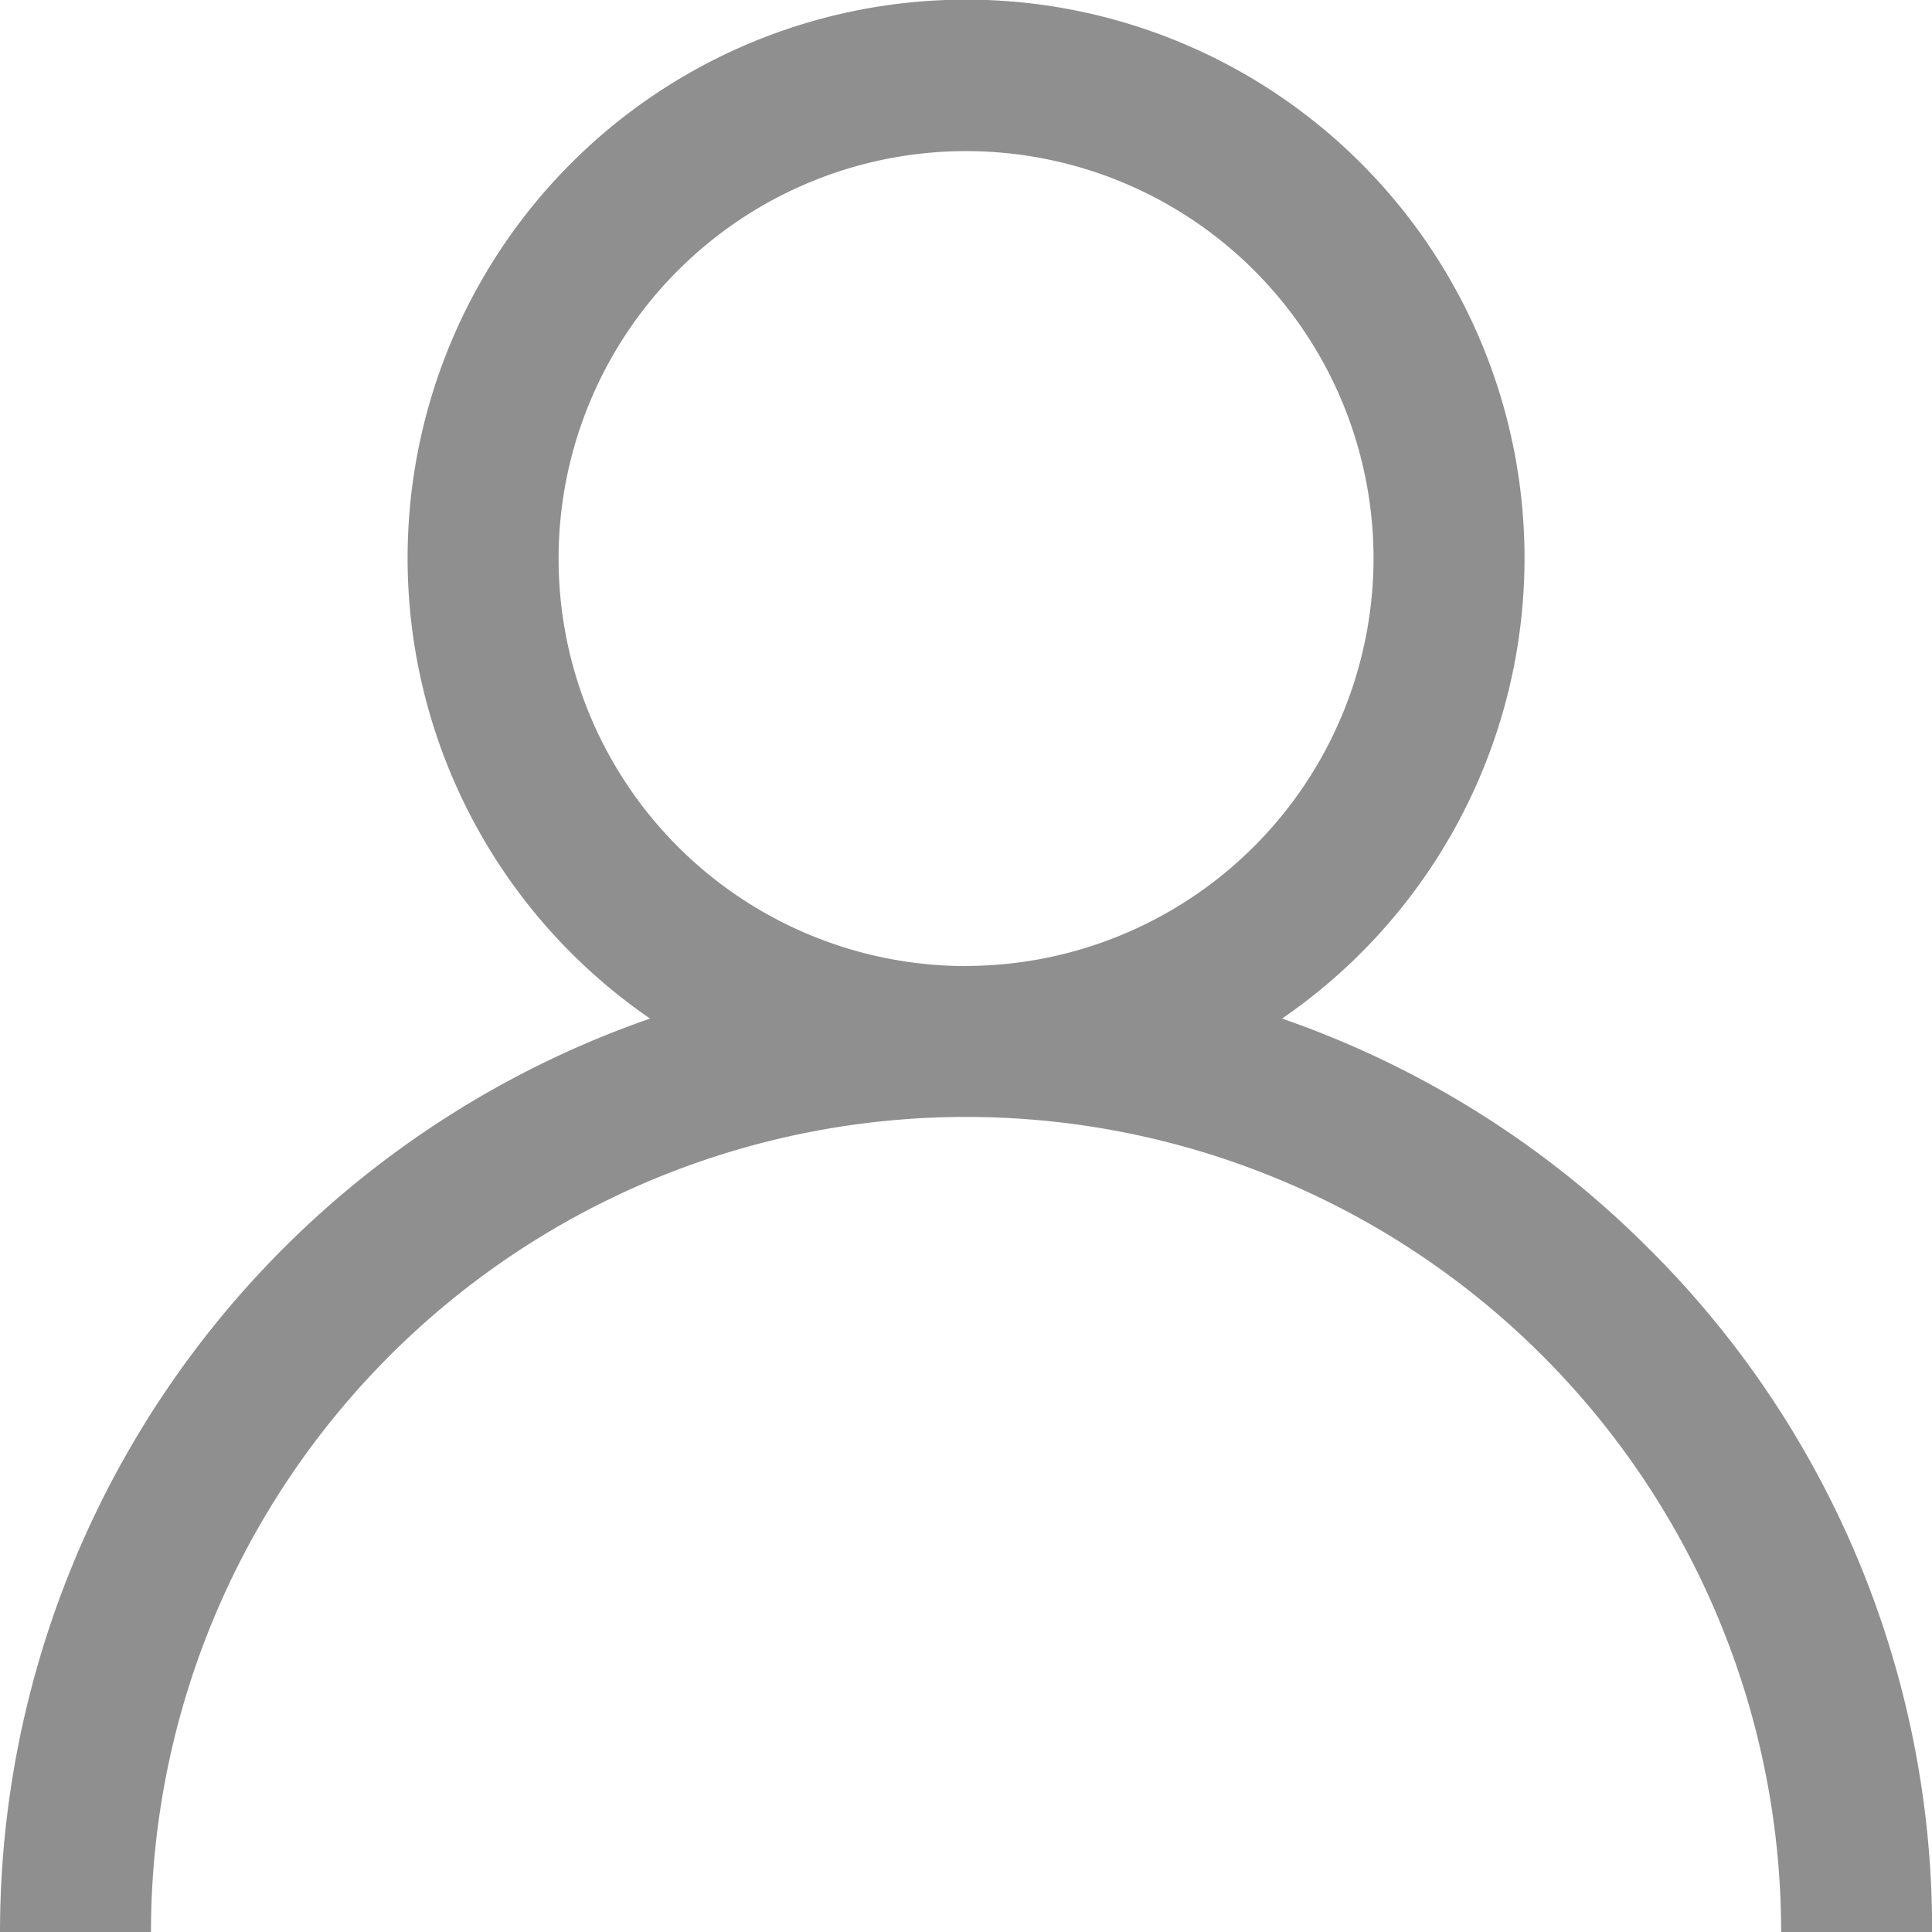 <svg xmlns="http://www.w3.org/2000/svg" width="15.713" height="15.713" viewBox="0 0 15.713 15.713">
  <g id="icon-user" transform="translate(1575 202.713)">
    <g id="_008-user" data-name="008-user" transform="translate(-1575 -202.713)">
      <g id="Group_308" data-name="Group 308" transform="translate(0)">
        <path id="Path_306" data-name="Path 306" d="M13.412,10.157a7.826,7.826,0,0,0-2.985-1.873,4.542,4.542,0,1,0-5.14,0A7.869,7.869,0,0,0,0,15.713H1.228a6.629,6.629,0,0,1,13.258,0h1.228A7.805,7.805,0,0,0,13.412,10.157Zm-5.555-2.3a3.314,3.314,0,1,1,3.314-3.314A3.318,3.318,0,0,1,7.856,7.856Z" transform="translate(0)" fill="#8f8f8f"/>
      </g>
    </g>
  </g>
</svg>
